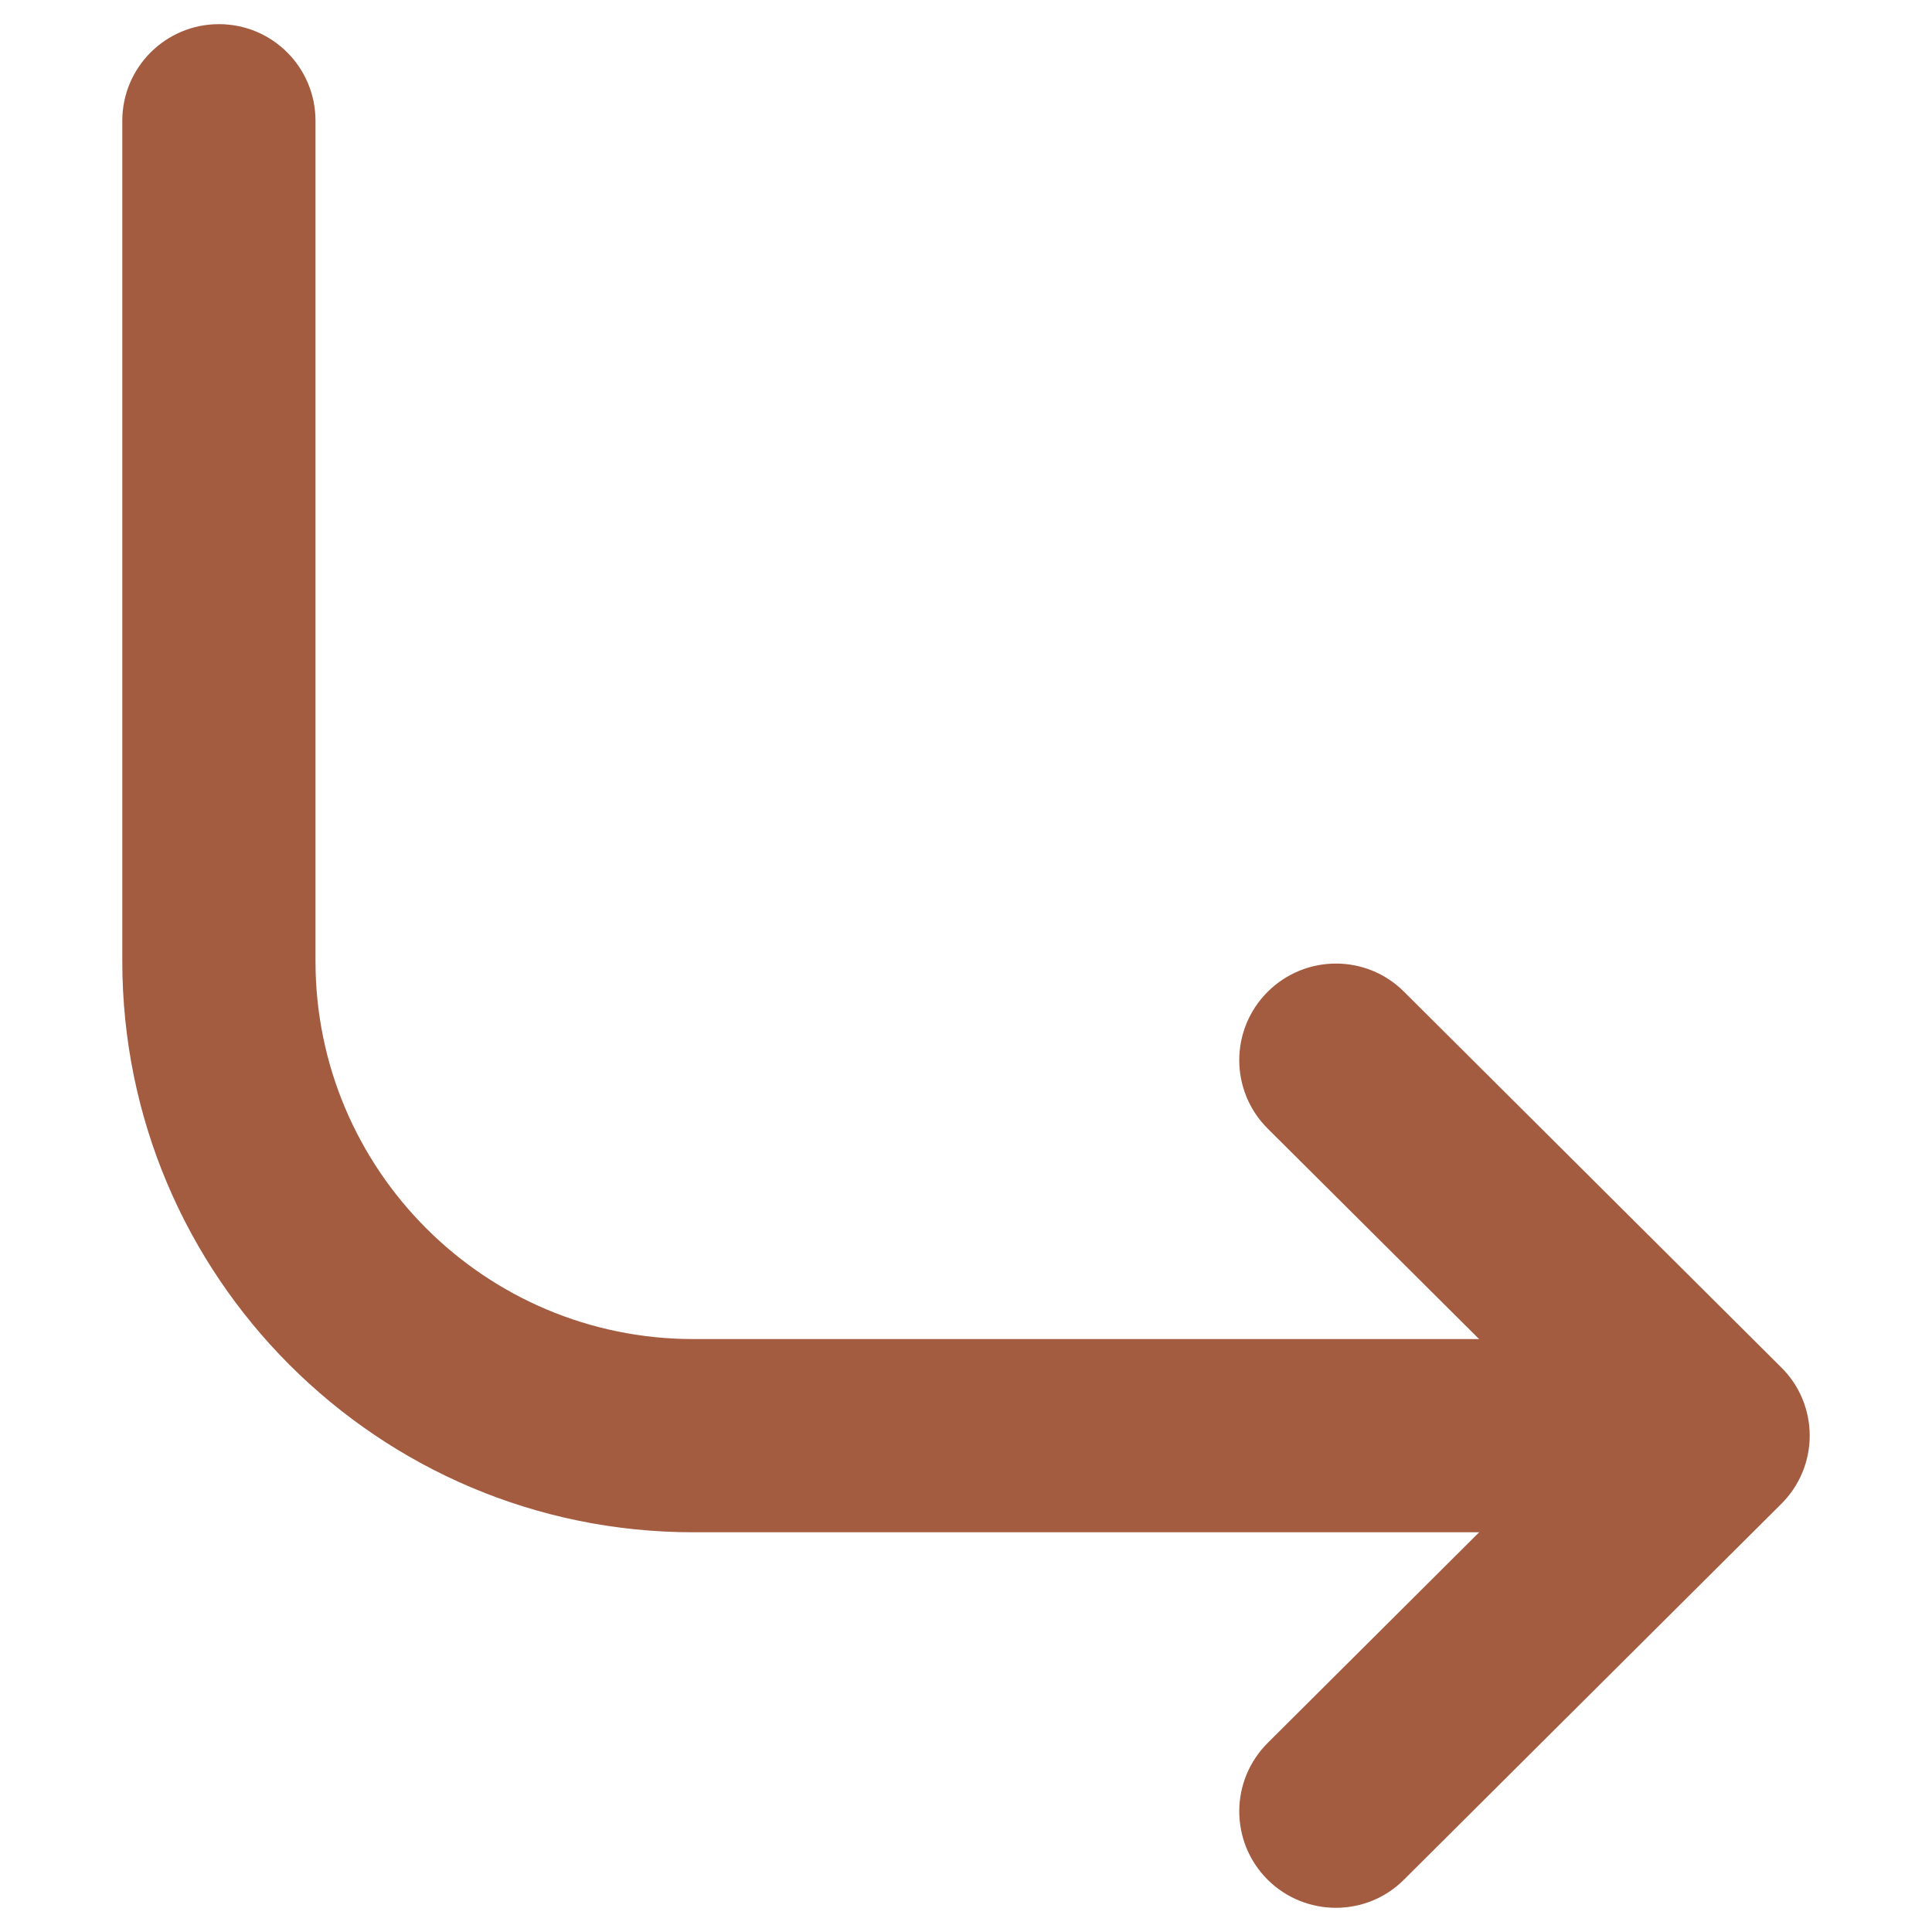<svg width="10" height="10" viewBox="0 0 10 10" fill="none" xmlns="http://www.w3.org/2000/svg">
<path fill-rule="evenodd" clip-rule="evenodd" d="M1.133 0.125C1.41 0.125 1.633 0.349 1.633 0.625V4.975C1.633 6.055 2.51 6.931 3.589 6.931H8.313C8.589 6.931 8.813 7.155 8.813 7.431C8.813 7.707 8.589 7.931 8.313 7.931H3.589C1.957 7.931 0.633 6.607 0.633 4.975V0.625C0.633 0.349 0.857 0.125 1.133 0.125Z" fill="#A45C40"/>
<path fill-rule="evenodd" clip-rule="evenodd" d="M6.56 5.135C6.755 4.939 7.072 4.938 7.267 5.133L9.219 7.077C9.314 7.17 9.367 7.298 9.367 7.431C9.367 7.564 9.314 7.691 9.219 7.785L7.267 9.729C7.072 9.924 6.755 9.923 6.56 9.728C6.365 9.532 6.366 9.216 6.562 9.021L8.158 7.431L6.562 5.842C6.366 5.647 6.365 5.331 6.56 5.135Z" fill="#A45C40"/>
</svg>
